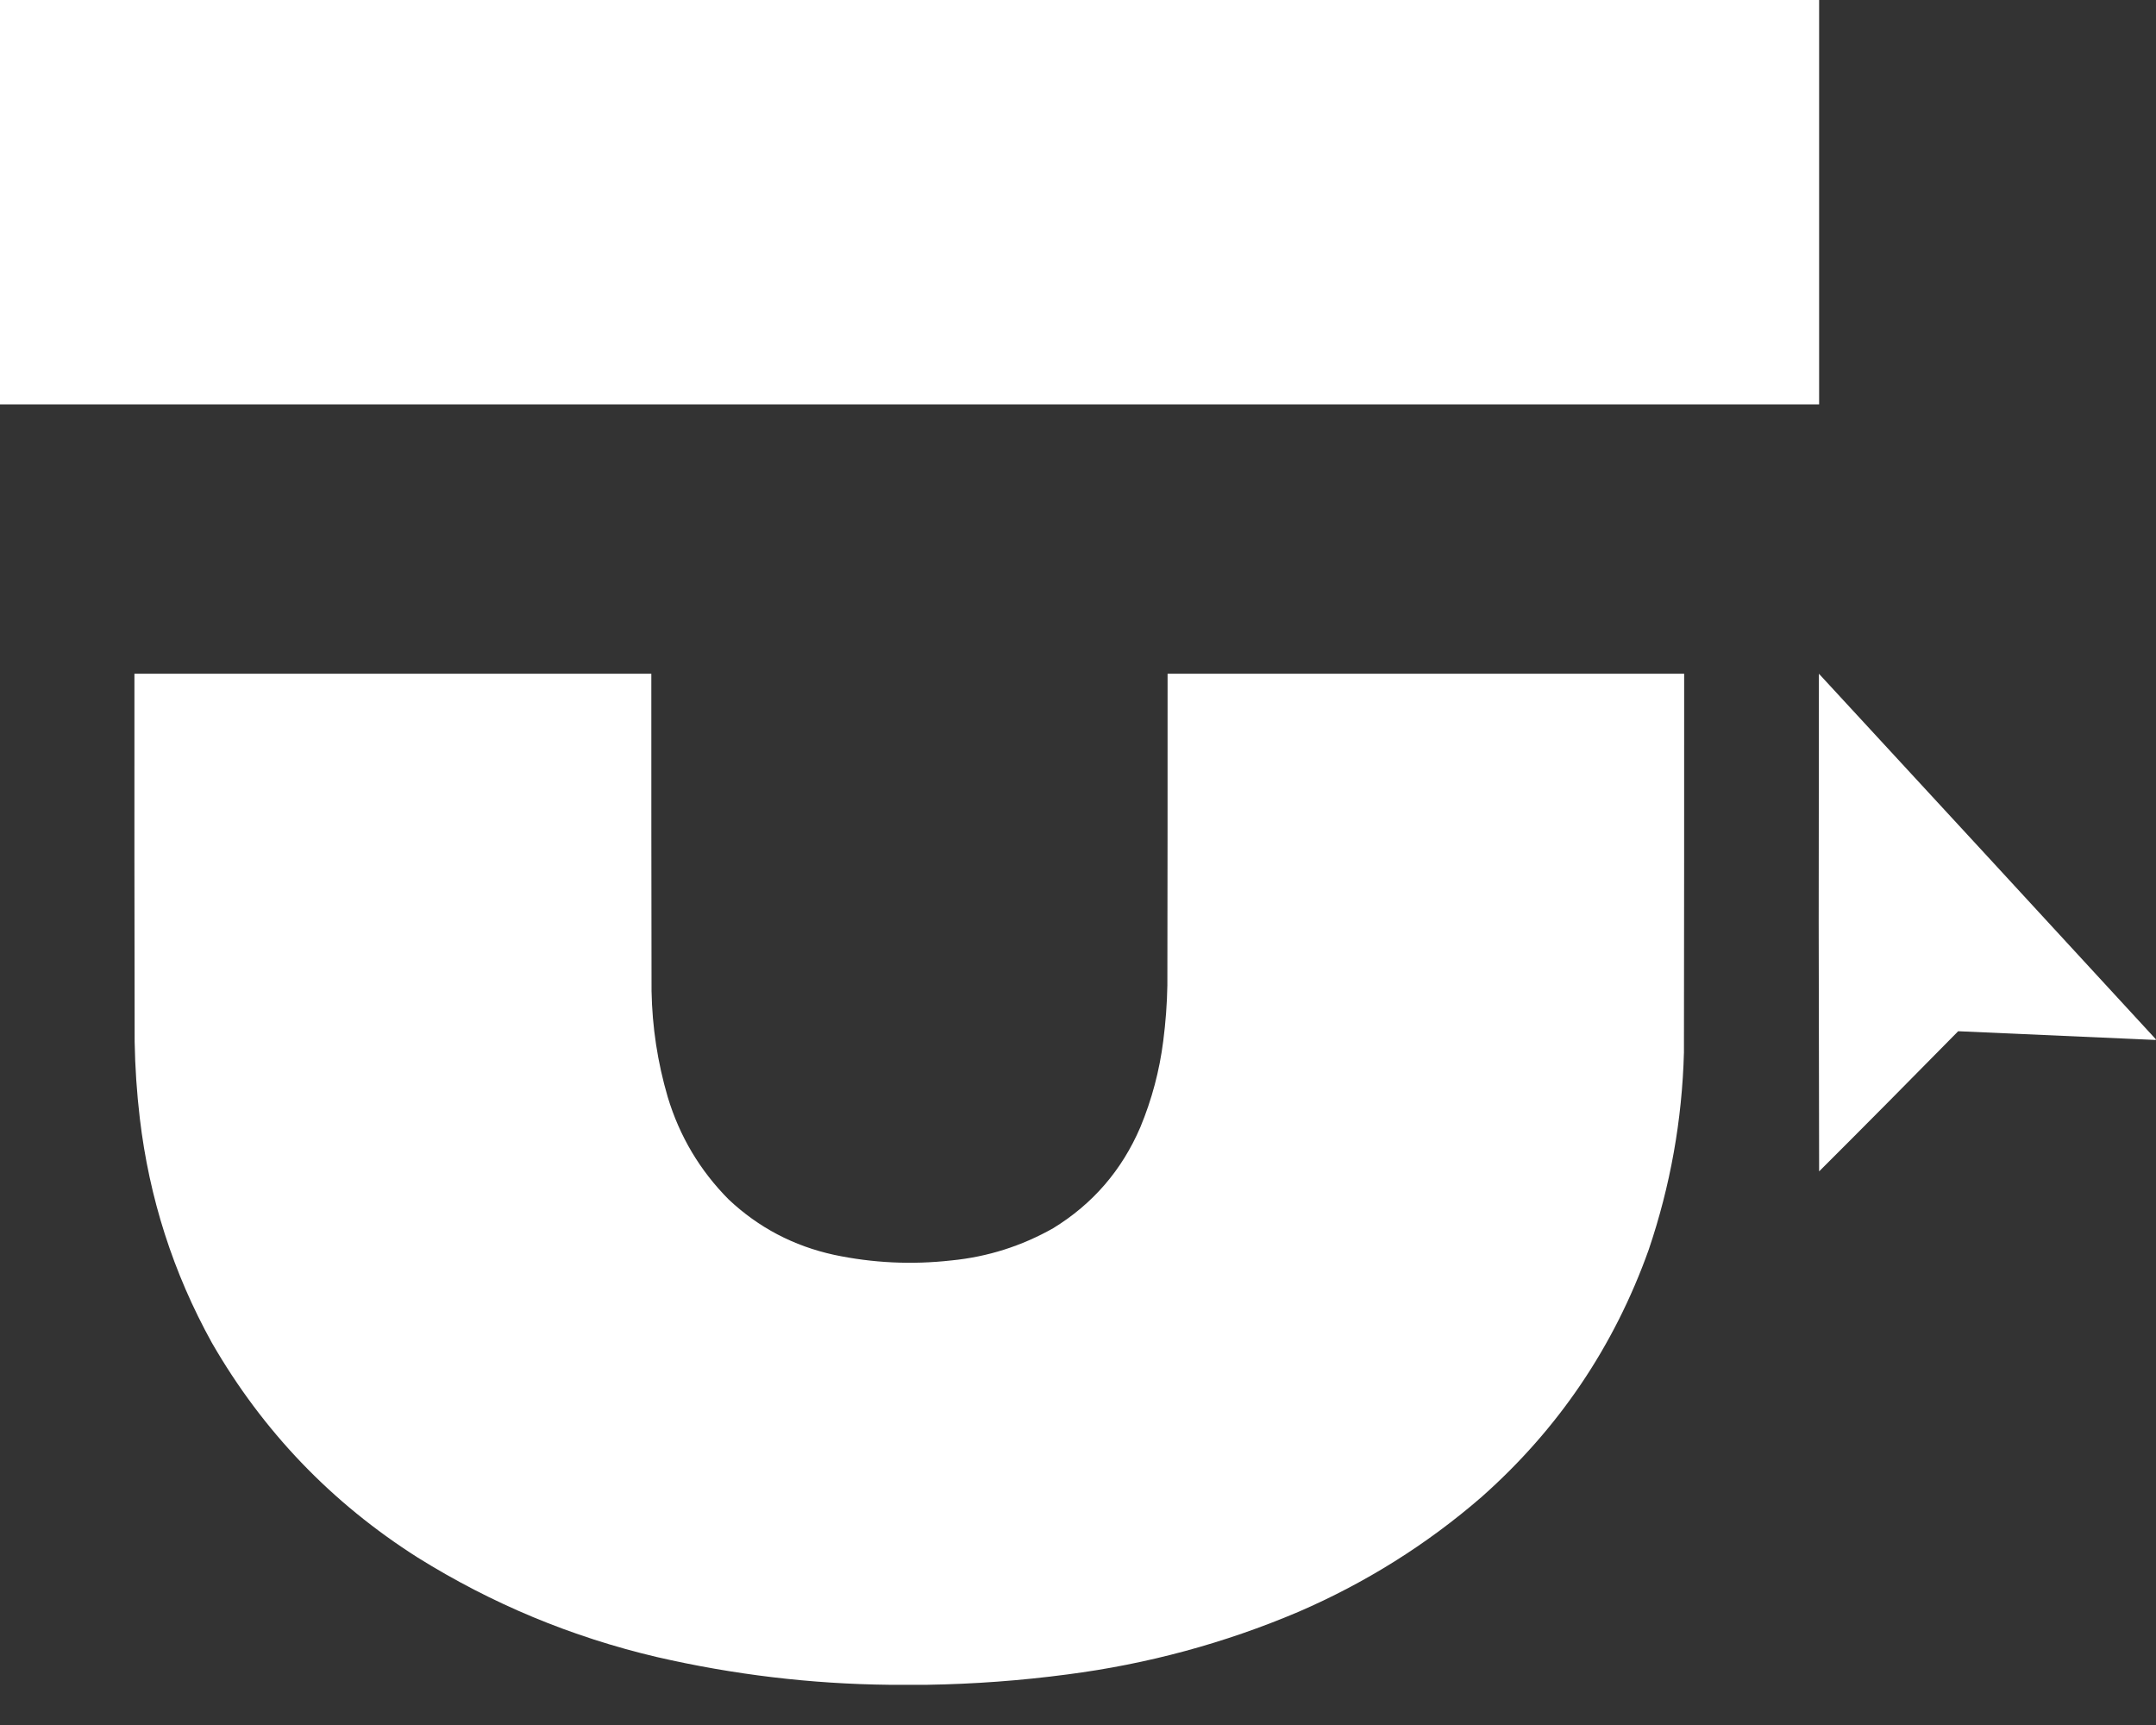 <svg width="20" height="16" viewBox="0 0 20 16" fill="none" xmlns="http://www.w3.org/2000/svg">
<rect x="0" y="0" width="20" height="16" fill="#333333" stroke="none"/>
<g clip-path="url(#clip0_3503_1925)">
<path opacity="0.999" fill-rule="evenodd" clip-rule="evenodd" d="M-0.002 -0.002C5.624 -0.002 11.249 -0.002 16.875 -0.002C16.875 1.249 16.875 2.5 16.875 3.751C11.249 3.751 5.624 3.751 -0.002 3.751C-0.002 2.5 -0.002 1.249 -0.002 -0.002Z" fill="white"/>
<path opacity="0.999" fill-rule="evenodd" clip-rule="evenodd" d="M8.603 15.627C8.485 15.627 8.366 15.627 8.247 15.627C7.521 15.619 6.804 15.533 6.095 15.37C5.303 15.184 4.563 14.876 3.875 14.447C3.075 13.939 2.438 13.275 1.965 12.454C1.606 11.805 1.384 11.111 1.297 10.373C1.269 10.137 1.253 9.899 1.249 9.661C1.247 8.524 1.246 7.386 1.247 6.249C2.845 6.249 4.444 6.249 6.042 6.249C6.042 7.23 6.042 8.211 6.044 9.192C6.05 9.527 6.1 9.854 6.194 10.175C6.304 10.54 6.493 10.857 6.759 11.125C7.036 11.386 7.362 11.557 7.737 11.639C8.097 11.715 8.459 11.732 8.825 11.691C9.161 11.658 9.476 11.558 9.77 11.392C10.138 11.166 10.407 10.854 10.578 10.456C10.685 10.198 10.756 9.931 10.791 9.654C10.813 9.483 10.826 9.312 10.829 9.14C10.831 8.176 10.831 7.213 10.831 6.249C12.428 6.249 14.025 6.249 15.623 6.249C15.623 7.42 15.623 8.591 15.621 9.762C15.604 10.389 15.495 10.999 15.294 11.592C14.973 12.49 14.456 13.254 13.744 13.885C13.235 14.326 12.668 14.681 12.046 14.95C11.358 15.242 10.643 15.435 9.901 15.531C9.47 15.588 9.037 15.62 8.603 15.627Z" fill="white"/>
<path opacity="0.997" fill-rule="evenodd" clip-rule="evenodd" d="M19.998 9.639C19.998 9.641 19.998 9.644 19.998 9.646C19.387 9.619 18.776 9.592 18.165 9.565C17.737 10 17.307 10.434 16.875 10.865C16.874 10.095 16.872 9.326 16.871 8.557C16.872 7.788 16.872 7.018 16.873 6.249C17.916 7.378 18.957 8.508 19.998 9.639Z" fill="white"/>
</g>
<defs>
<clipPath id="clip0_3503_1925">
<rect width="20" height="15.628" fill="white"/>
</clipPath>
</defs>
</svg>
